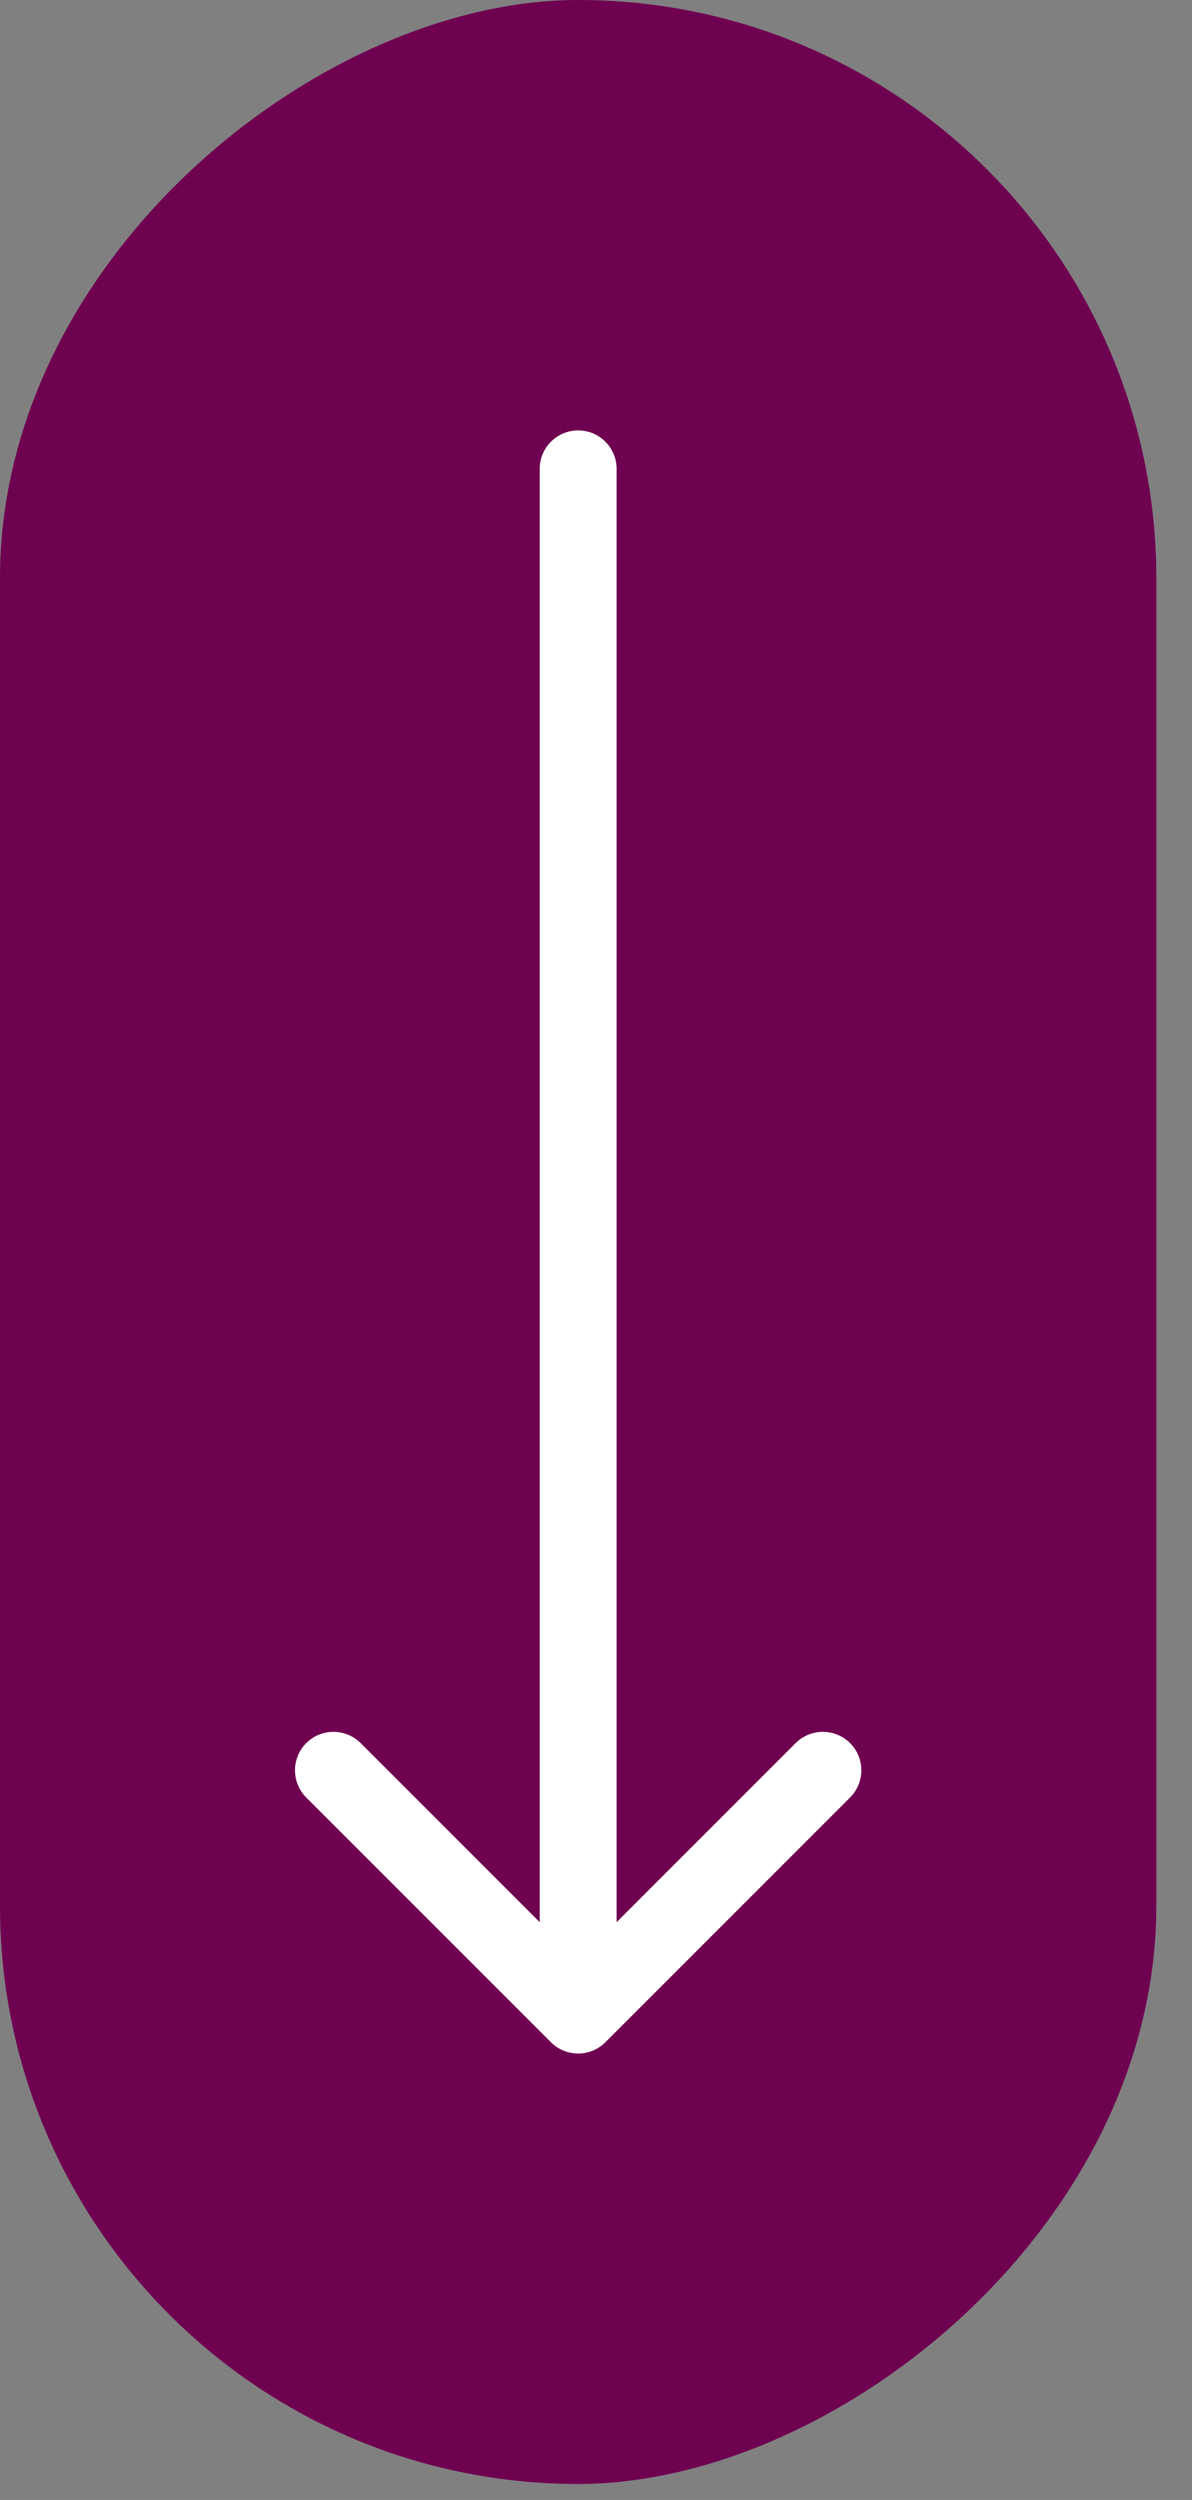 <svg xmlns="http://www.w3.org/2000/svg" width="31" height="65" viewBox="0 0 31 65" fill="none"><rect x="0" y="0" width="31" height="65" fill="#808080" stroke="none"/><g id="Group 26"><rect id="Rectangle 3" x="30.072" width="64.584" height="30.072" rx="15.036" transform="rotate(90 30.072 0)" fill="#6F0151"></rect><path id="Arrow 1" d="M16.036 12.191C16.036 11.639 15.588 11.191 15.036 11.191C14.484 11.191 14.036 11.639 14.036 12.191L16.036 12.191ZM14.329 53.1C14.719 53.49 15.353 53.49 15.743 53.1L22.107 46.736C22.498 46.345 22.498 45.712 22.107 45.321C21.717 44.931 21.083 44.931 20.693 45.321L15.036 50.978L9.379 45.321C8.989 44.931 8.355 44.931 7.965 45.321C7.574 45.712 7.574 46.345 7.965 46.736L14.329 53.1ZM14.036 12.191L14.036 52.392L16.036 52.392L16.036 12.191L14.036 12.191Z" fill="white"></path></g></svg>